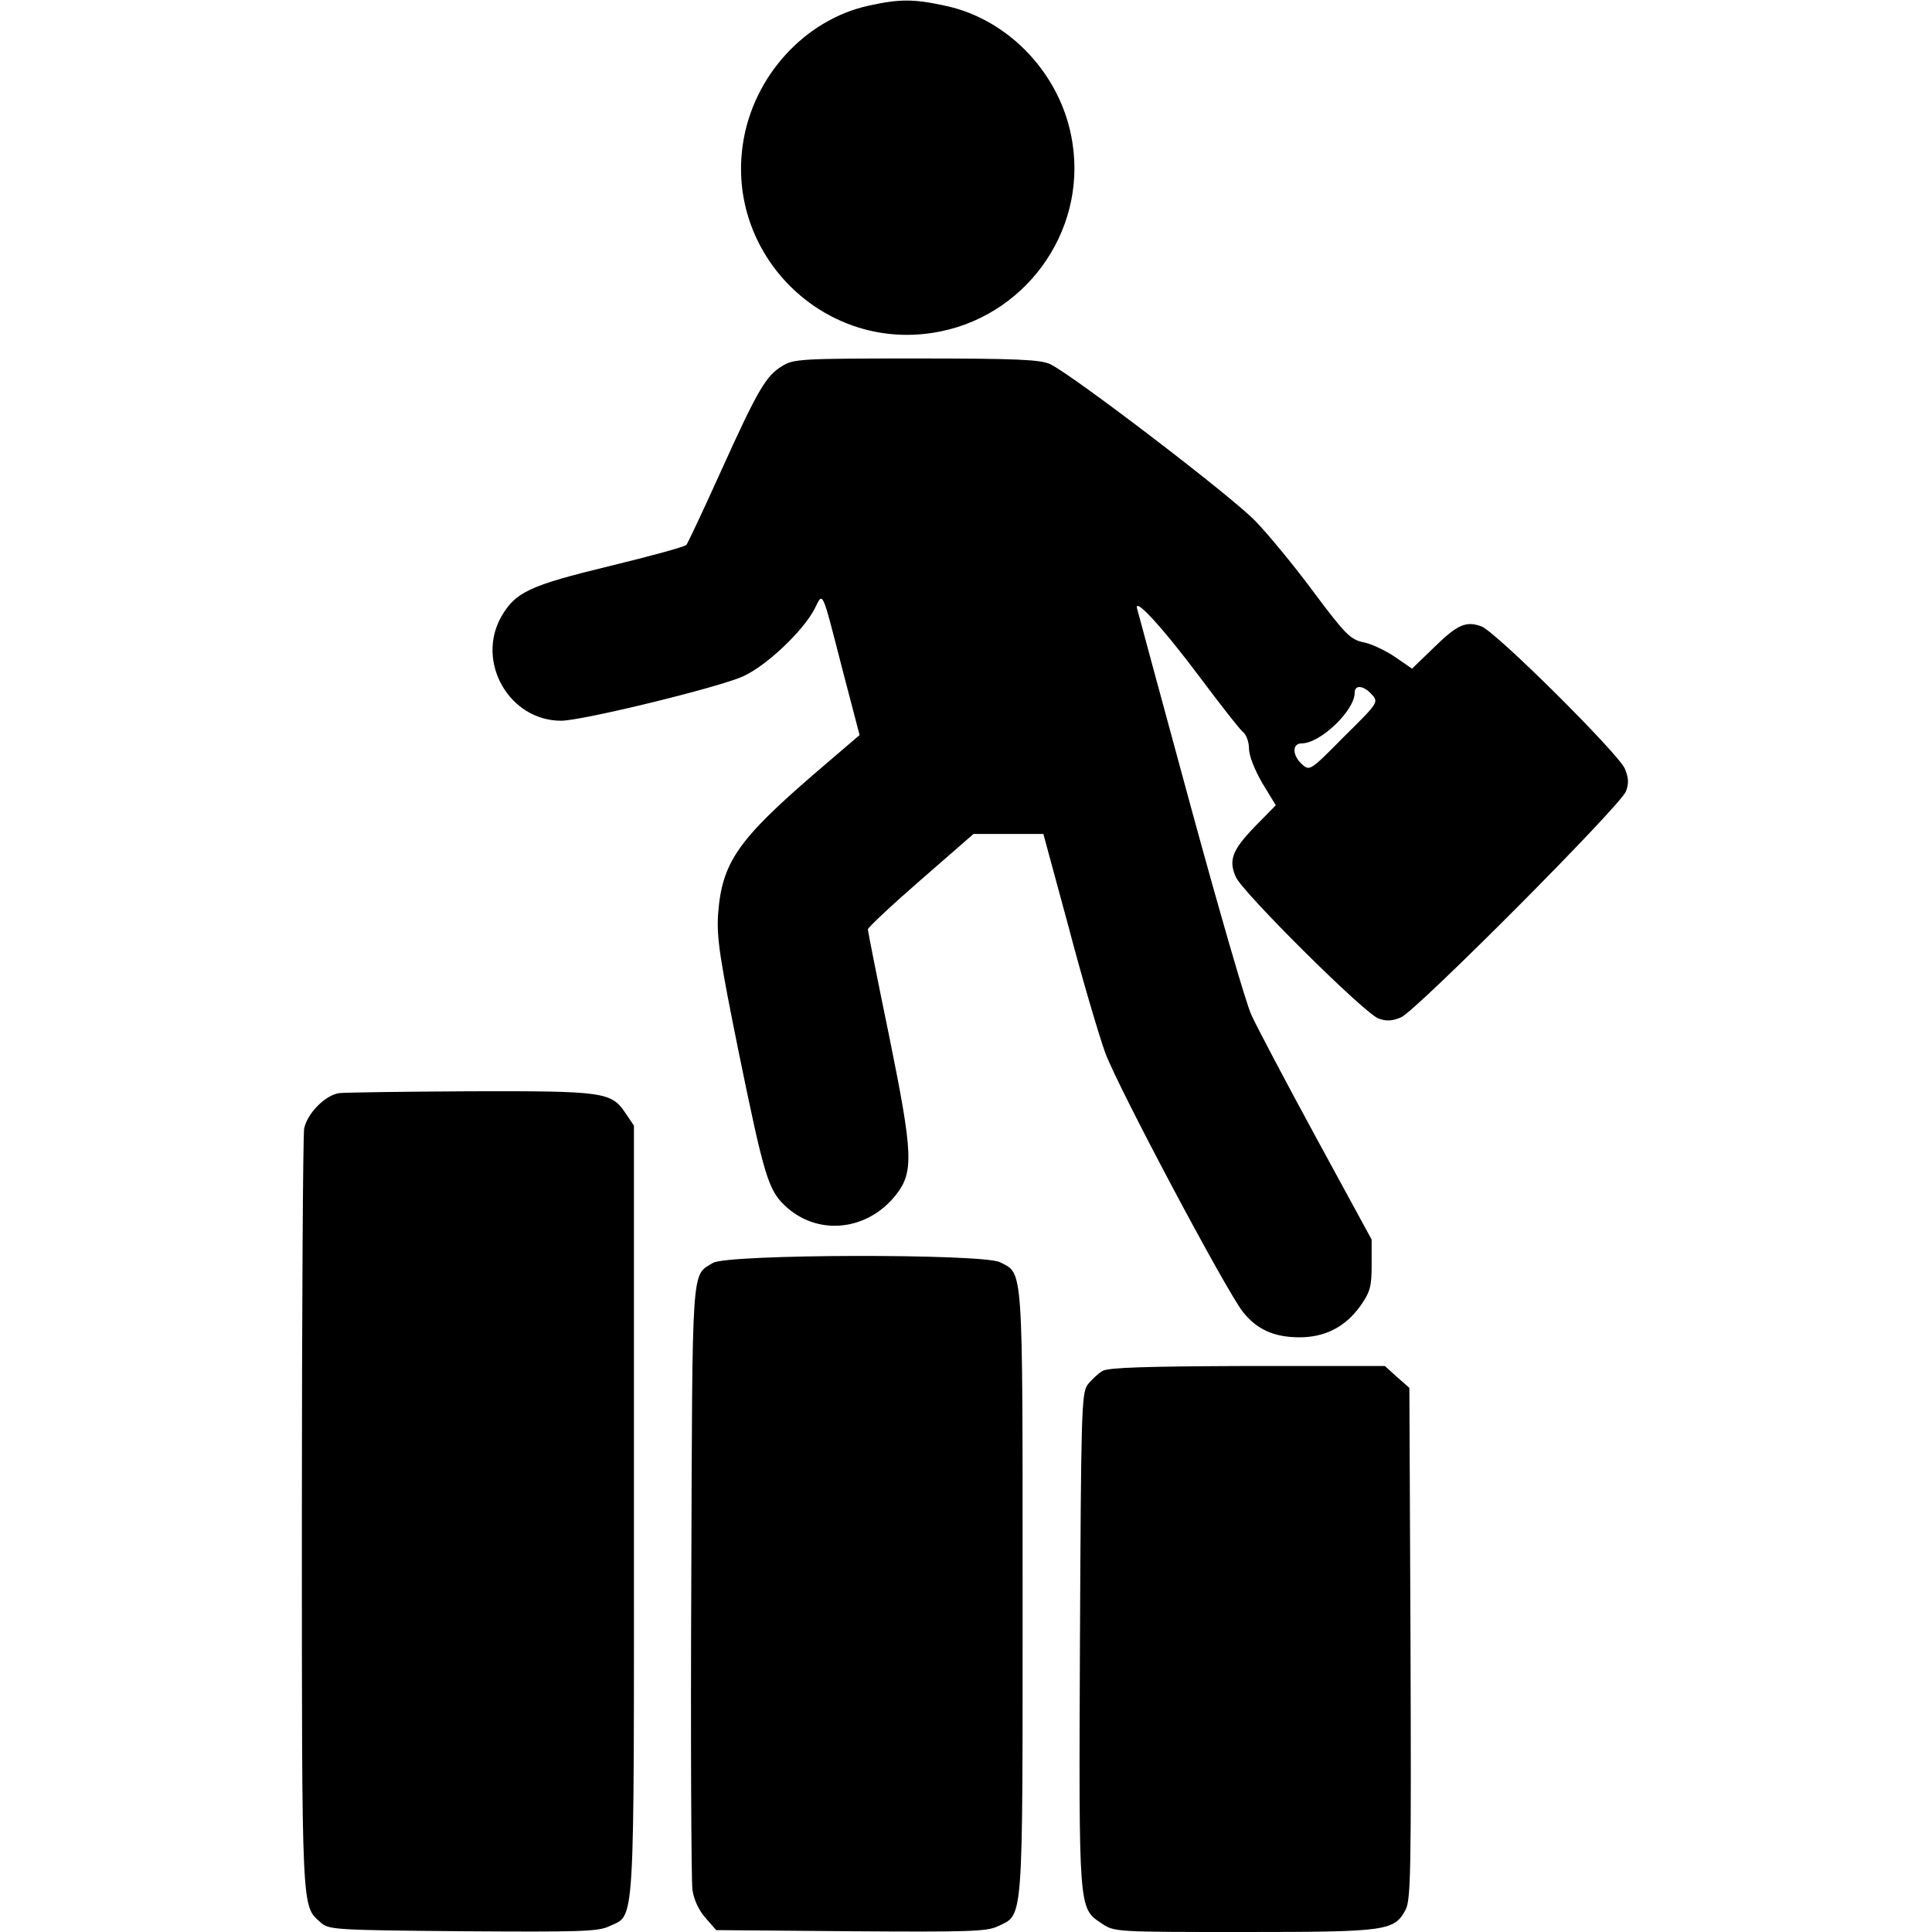 <?xml version="1.0" encoding="UTF-8" standalone="no"?>
<svg xmlns="http://www.w3.org/2000/svg" version="1.0" width="512pt" height="512pt" viewBox="0 0 512 512" preserveAspectRatio="xMidYMid meet">
  <g transform="translate(0,512) scale(0.1,-0.1)" fill="#000000" stroke="none">
    <path d="M2302 5105 c-169 -37 -306 -187 -333 -365 -45 -293 210 -548 503 -502 240 37 408 264 370 504 -27 177 -166 327 -338 363 -83 18 -120 18 -202 0z"></path>
    <path d="M2073 4150 c-43 -26 -64 -61 -163 -280 -46 -102 -87 -189 -91 -194 -4 -5 -96 -30 -203 -56 -214 -52 -250 -69 -288 -135 -67 -120 22 -275 159 -275 56 0 421 89 483 118 63 29 157 119 188 177 24 47 18 60 75 -161 l45 -172 -118 -101 c-205 -177 -247 -237 -257 -374 -4 -61 4 -116 56 -372 65 -317 77 -358 120 -399 85 -82 218 -70 295 27 48 61 46 108 -18 423 -31 150 -56 276 -56 281 0 5 63 64 140 131 l140 122 93 0 92 0 67 -247 c36 -137 80 -286 97 -333 33 -90 320 -630 365 -687 37 -46 81 -66 146 -67 70 -1 125 27 165 83 26 37 30 51 30 109 l0 67 -147 270 c-81 149 -158 295 -172 326 -14 30 -86 279 -161 554 -75 275 -138 509 -141 520 -12 38 65 -45 166 -180 53 -71 104 -136 113 -144 10 -7 17 -28 17 -45 0 -19 15 -56 35 -91 l36 -59 -54 -55 c-61 -63 -72 -90 -52 -135 17 -40 341 -362 378 -375 21 -8 36 -7 60 3 41 18 583 562 596 599 8 21 7 36 -3 60 -18 41 -342 363 -380 377 -41 15 -64 5 -127 -57 l-57 -55 -45 31 c-25 17 -63 35 -84 39 -34 7 -48 21 -131 132 -51 69 -121 154 -155 189 -62 65 -485 388 -544 416 -26 12 -87 15 -355 15 -303 0 -325 -1 -355 -20z m1562 -870 c19 -21 18 -22 -73 -112 -90 -91 -91 -92 -112 -73 -26 24 -26 55 0 55 49 0 140 87 140 134 0 22 23 20 45 -4z"></path>
    <path d="M898 2223 c-37 -6 -84 -54 -92 -94 -3 -17 -6 -479 -6 -1026 0 -1065 -1 -1032 50 -1078 21 -19 38 -20 376 -23 309 -2 359 -1 388 13 70 33 66 -29 66 1103 l0 1019 -23 34 c-37 55 -57 58 -412 57 -176 -1 -332 -3 -347 -5z"></path>
    <path d="M1889 1773 c-57 -35 -54 6 -57 -838 -2 -429 0 -799 3 -823 4 -27 17 -55 35 -75 l28 -32 356 -3 c311 -2 361 -1 390 13 69 33 66 -5 66 885 0 879 2 843 -60 875 -45 23 -723 22 -761 -2z"></path>
    <path d="M2922 1487 c-12 -7 -30 -24 -40 -37 -16 -23 -17 -76 -20 -676 -3 -718 -4 -710 57 -751 34 -23 36 -23 378 -23 379 0 398 3 428 59 14 27 15 106 13 707 l-3 676 -33 29 -32 29 -363 0 c-271 -1 -368 -4 -385 -13z"></path>
  </g>
</svg>
